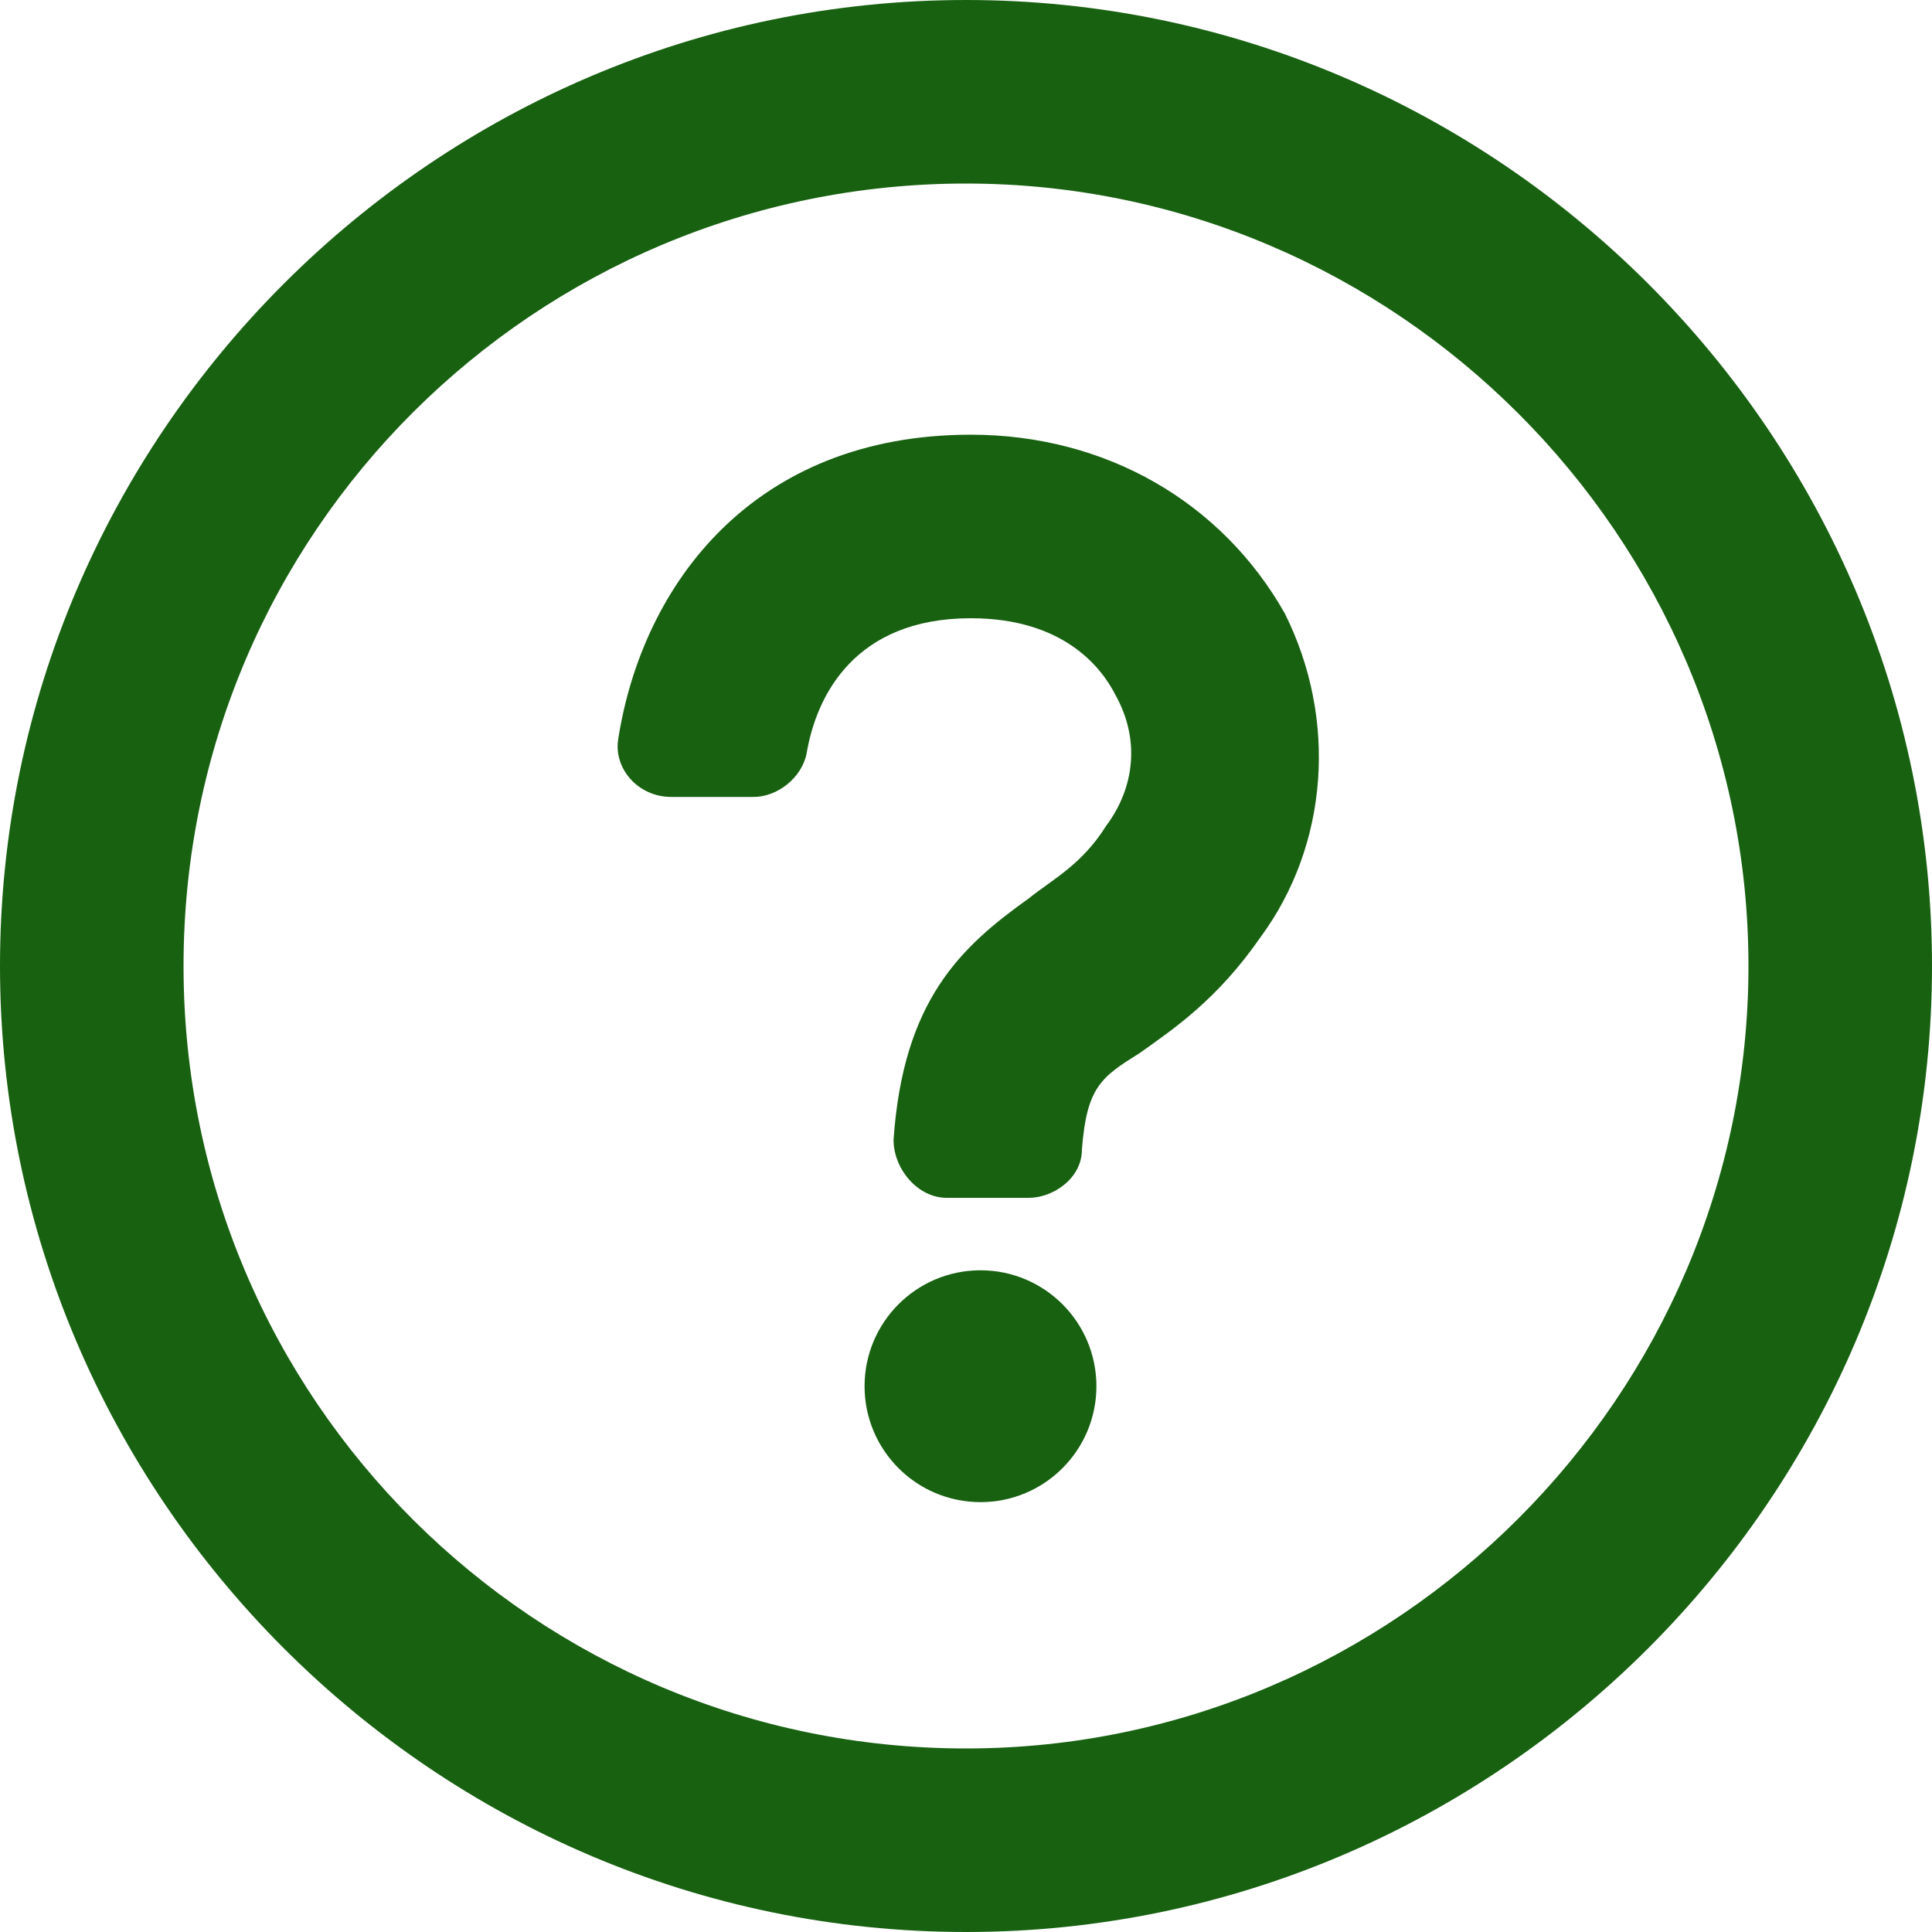<?xml version="1.0" encoding="utf-8"?>
<!-- Generator: Adobe Illustrator 20.1.0, SVG Export Plug-In . SVG Version: 6.00 Build 0)  -->
<svg version="1.1" id="レイヤー_1" xmlns="http://www.w3.org/2000/svg" xmlns:xlink="http://www.w3.org/1999/xlink" x="0px"
	 y="0px" width="40px" height="40px" viewBox="0 0 40 40" style="enable-background:new 0 0 40 40;" xml:space="preserve">
<style type="text/css">
	.st0{fill:#186111;}
</style>
<g>
	<path class="st0" d="M20,0C9,0,0,9,0,20s9,20,20,20s20-9,20-20S31,0,20,0z M20,36.2c-8.9,0-16.2-7.2-16.2-16.2S11.1,3.8,20,3.8
		S36.2,11.1,36.2,20S28.9,36.2,20,36.2z"/>
	<path class="st0" d="M20.1,9c-4.5,0-6.8,3.1-7.3,6.3c-0.1,0.6,0.4,1.2,1.1,1.2h1.7c0.5,0,1-0.4,1.1-0.9c0.2-1.2,1-2.8,3.4-2.8
		c1.9,0,2.7,1,3,1.6c0.5,0.9,0.4,1.9-0.2,2.7c-0.5,0.8-1.1,1.1-1.6,1.5c-1.4,1-2.6,2.1-2.8,5c0,0.6,0.5,1.2,1.1,1.2h1.7
		c0.5,0,1.1-0.4,1.1-1c0.1-1.3,0.4-1.5,1.2-2c0.7-0.5,1.6-1.1,2.5-2.4c1.4-1.9,1.6-4.5,0.5-6.7C25.3,10.4,22.9,9,20.1,9z"/>
	<circle class="st0" cx="20.3" cy="28.7" r="2.4"/>
</g>
<g>
</g>
<g>
</g>
<g>
</g>
<g>
</g>
<g>
</g>
<g>
</g>
</svg>

